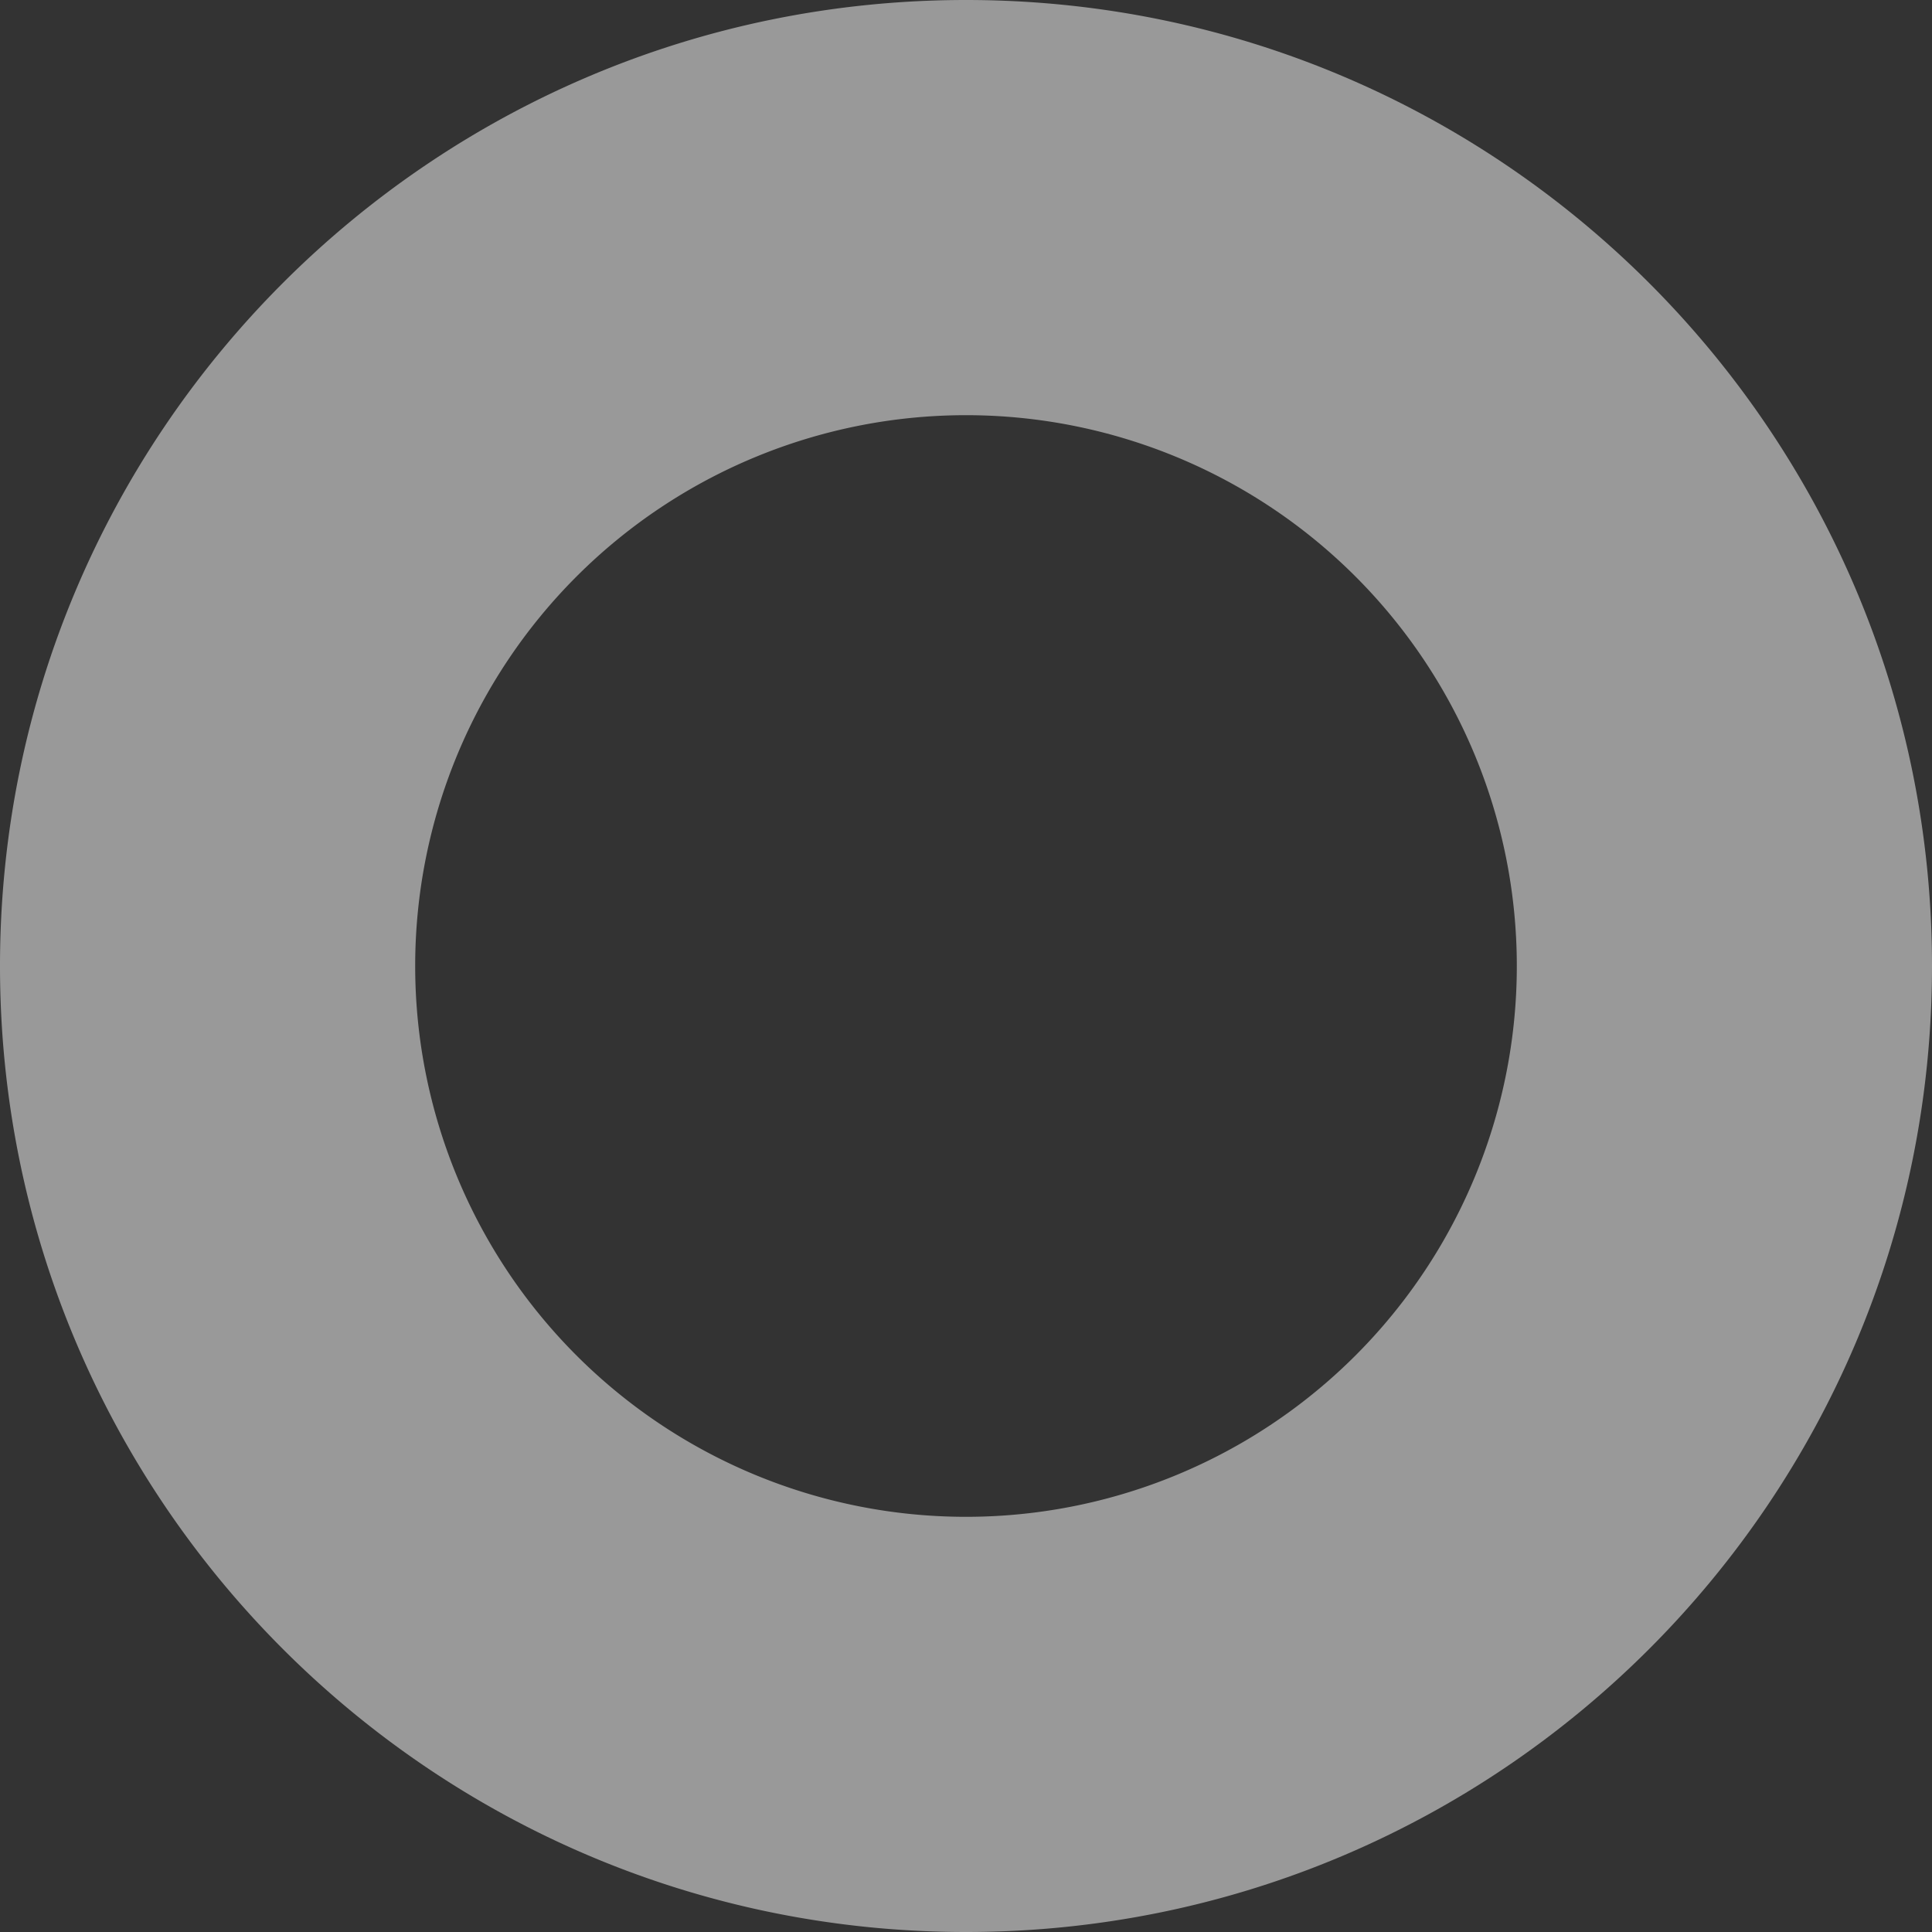 <svg id="レイヤー_1" data-name="レイヤー 1" xmlns="http://www.w3.org/2000/svg" viewBox="0 0 390 390"><rect x="0" y="0" width="390" height="390" fill="#333333" stroke="none"/><defs><style>.cls-1{opacity:0.5;}.cls-2{fill:#fff;}</style></defs><g class="cls-1"><path class="cls-2" d="M195,0C87.3,0,0,87.3,0,195S87.3,390,195,390s195-87.3,195-195S302.7,0,195,0Zm0,306.19A111.19,111.19,0,1,1,306.19,195,111.19,111.19,0,0,1,195,306.19Z"/></g></svg>